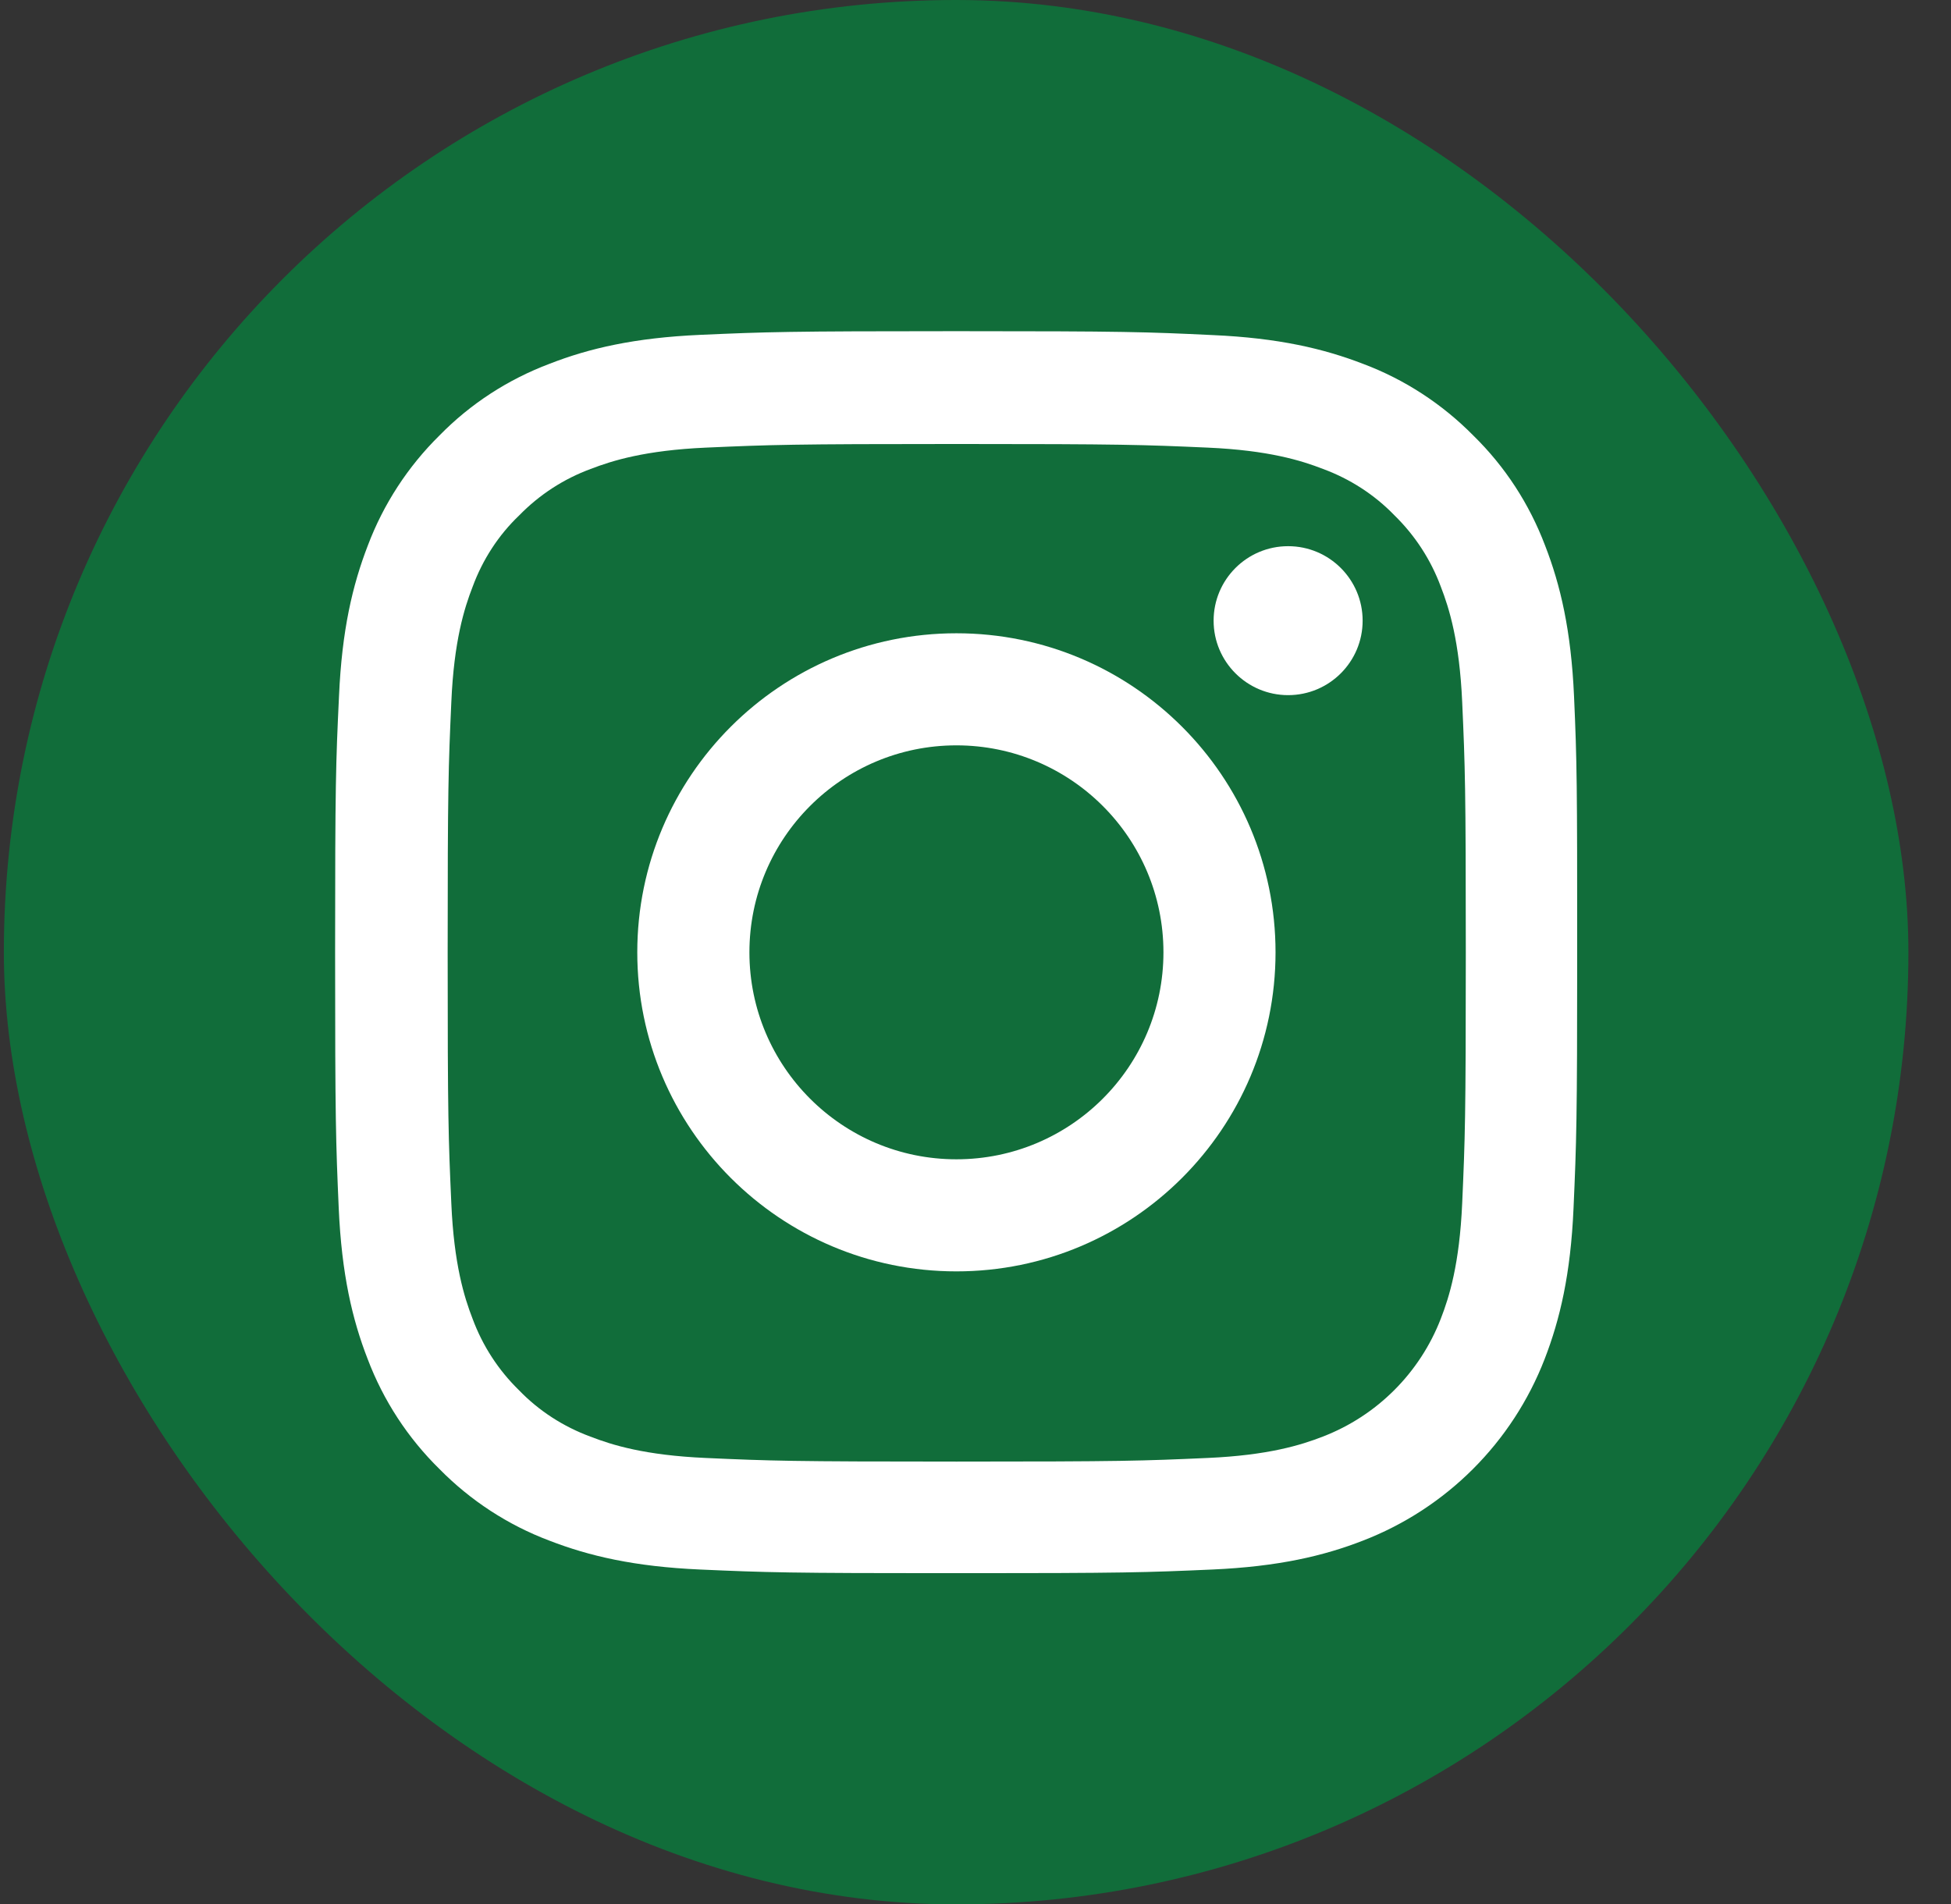 <svg width="42" height="41" viewBox="0 0 42 41" fill="none" xmlns="http://www.w3.org/2000/svg">
<rect x="0" y="0" width="42" height="41" fill="#333333" stroke="none"/>
<rect x="0.083" width="41" height="41" rx="20.5" fill="#116D3A"/>
<g clip-path="url(#clip0_220_4444)">
<path d="M33.885 14.992C33.822 13.571 33.592 12.595 33.263 11.748C32.923 10.85 32.401 10.046 31.717 9.377C31.048 8.698 30.238 8.17 29.35 7.836C28.499 7.507 27.527 7.277 26.106 7.214C24.674 7.146 24.22 7.13 20.589 7.13C16.957 7.13 16.503 7.146 15.077 7.209C13.656 7.272 12.679 7.501 11.833 7.831C10.934 8.17 10.129 8.692 9.46 9.376C8.781 10.045 8.254 10.855 7.919 11.743C7.59 12.595 7.36 13.566 7.298 14.986C7.23 16.418 7.214 16.872 7.214 20.503C7.214 24.133 7.23 24.587 7.292 26.013C7.355 27.434 7.585 28.411 7.914 29.257C8.254 30.155 8.781 30.96 9.461 31.628C10.13 32.308 10.939 32.835 11.827 33.169C12.679 33.499 13.651 33.728 15.072 33.791C16.498 33.854 16.953 33.87 20.583 33.87C24.214 33.87 24.669 33.854 26.095 33.791C27.516 33.728 28.493 33.499 29.34 33.169C31.137 32.475 32.558 31.054 33.253 29.257C33.582 28.406 33.812 27.434 33.874 26.013C33.937 24.587 33.953 24.133 33.953 20.503C33.953 16.873 33.948 16.418 33.885 14.992ZM31.477 25.909C31.419 27.215 31.2 27.92 31.017 28.39C30.567 29.555 29.643 30.48 28.477 30.929C28.008 31.112 27.297 31.332 25.996 31.389C24.585 31.452 24.162 31.467 20.593 31.467C17.025 31.467 16.596 31.452 15.191 31.389C13.885 31.331 13.18 31.112 12.709 30.929C12.129 30.715 11.602 30.376 11.173 29.931C10.729 29.498 10.39 28.975 10.175 28.396C9.992 27.926 9.773 27.215 9.716 25.914C9.653 24.504 9.637 24.081 9.637 20.513C9.637 16.945 9.653 16.517 9.716 15.112C9.773 13.806 9.992 13.101 10.175 12.631C10.389 12.051 10.729 11.523 11.178 11.095C11.612 10.65 12.134 10.311 12.714 10.097C13.184 9.915 13.895 9.695 15.196 9.637C16.607 9.575 17.03 9.559 20.599 9.559C24.172 9.559 24.596 9.575 26.001 9.637C27.307 9.695 28.012 9.914 28.483 10.097C29.063 10.311 29.59 10.651 30.019 11.095C30.463 11.529 30.802 12.051 31.017 12.631C31.2 13.101 31.419 13.811 31.477 15.112C31.54 16.522 31.555 16.945 31.555 20.513C31.555 24.081 31.539 24.499 31.477 25.909Z" fill="white"/>
<path d="M20.589 13.634C16.796 13.634 13.719 16.71 13.719 20.503C13.719 24.296 16.796 27.372 20.589 27.372C24.382 27.372 27.459 24.296 27.459 20.503C27.459 16.71 24.382 13.634 20.589 13.634ZM20.589 24.959C18.129 24.959 16.133 22.963 16.133 20.503C16.133 18.043 18.129 16.047 20.589 16.047C23.05 16.047 25.046 18.043 25.046 20.503C25.046 22.963 23.05 24.959 20.589 24.959Z" fill="white"/>
<path d="M29.334 13.363C29.334 14.248 28.616 14.966 27.73 14.966C26.845 14.966 26.126 14.248 26.126 13.363C26.126 12.477 26.844 11.759 27.73 11.759C28.616 11.759 29.334 12.477 29.334 13.363Z" fill="white"/>
</g>
<defs>
<clipPath id="clip0_220_4444">
<rect width="26.739" height="26.739" fill="white" transform="translate(7.213 7.13)"/>
</clipPath>
</defs>
</svg>
